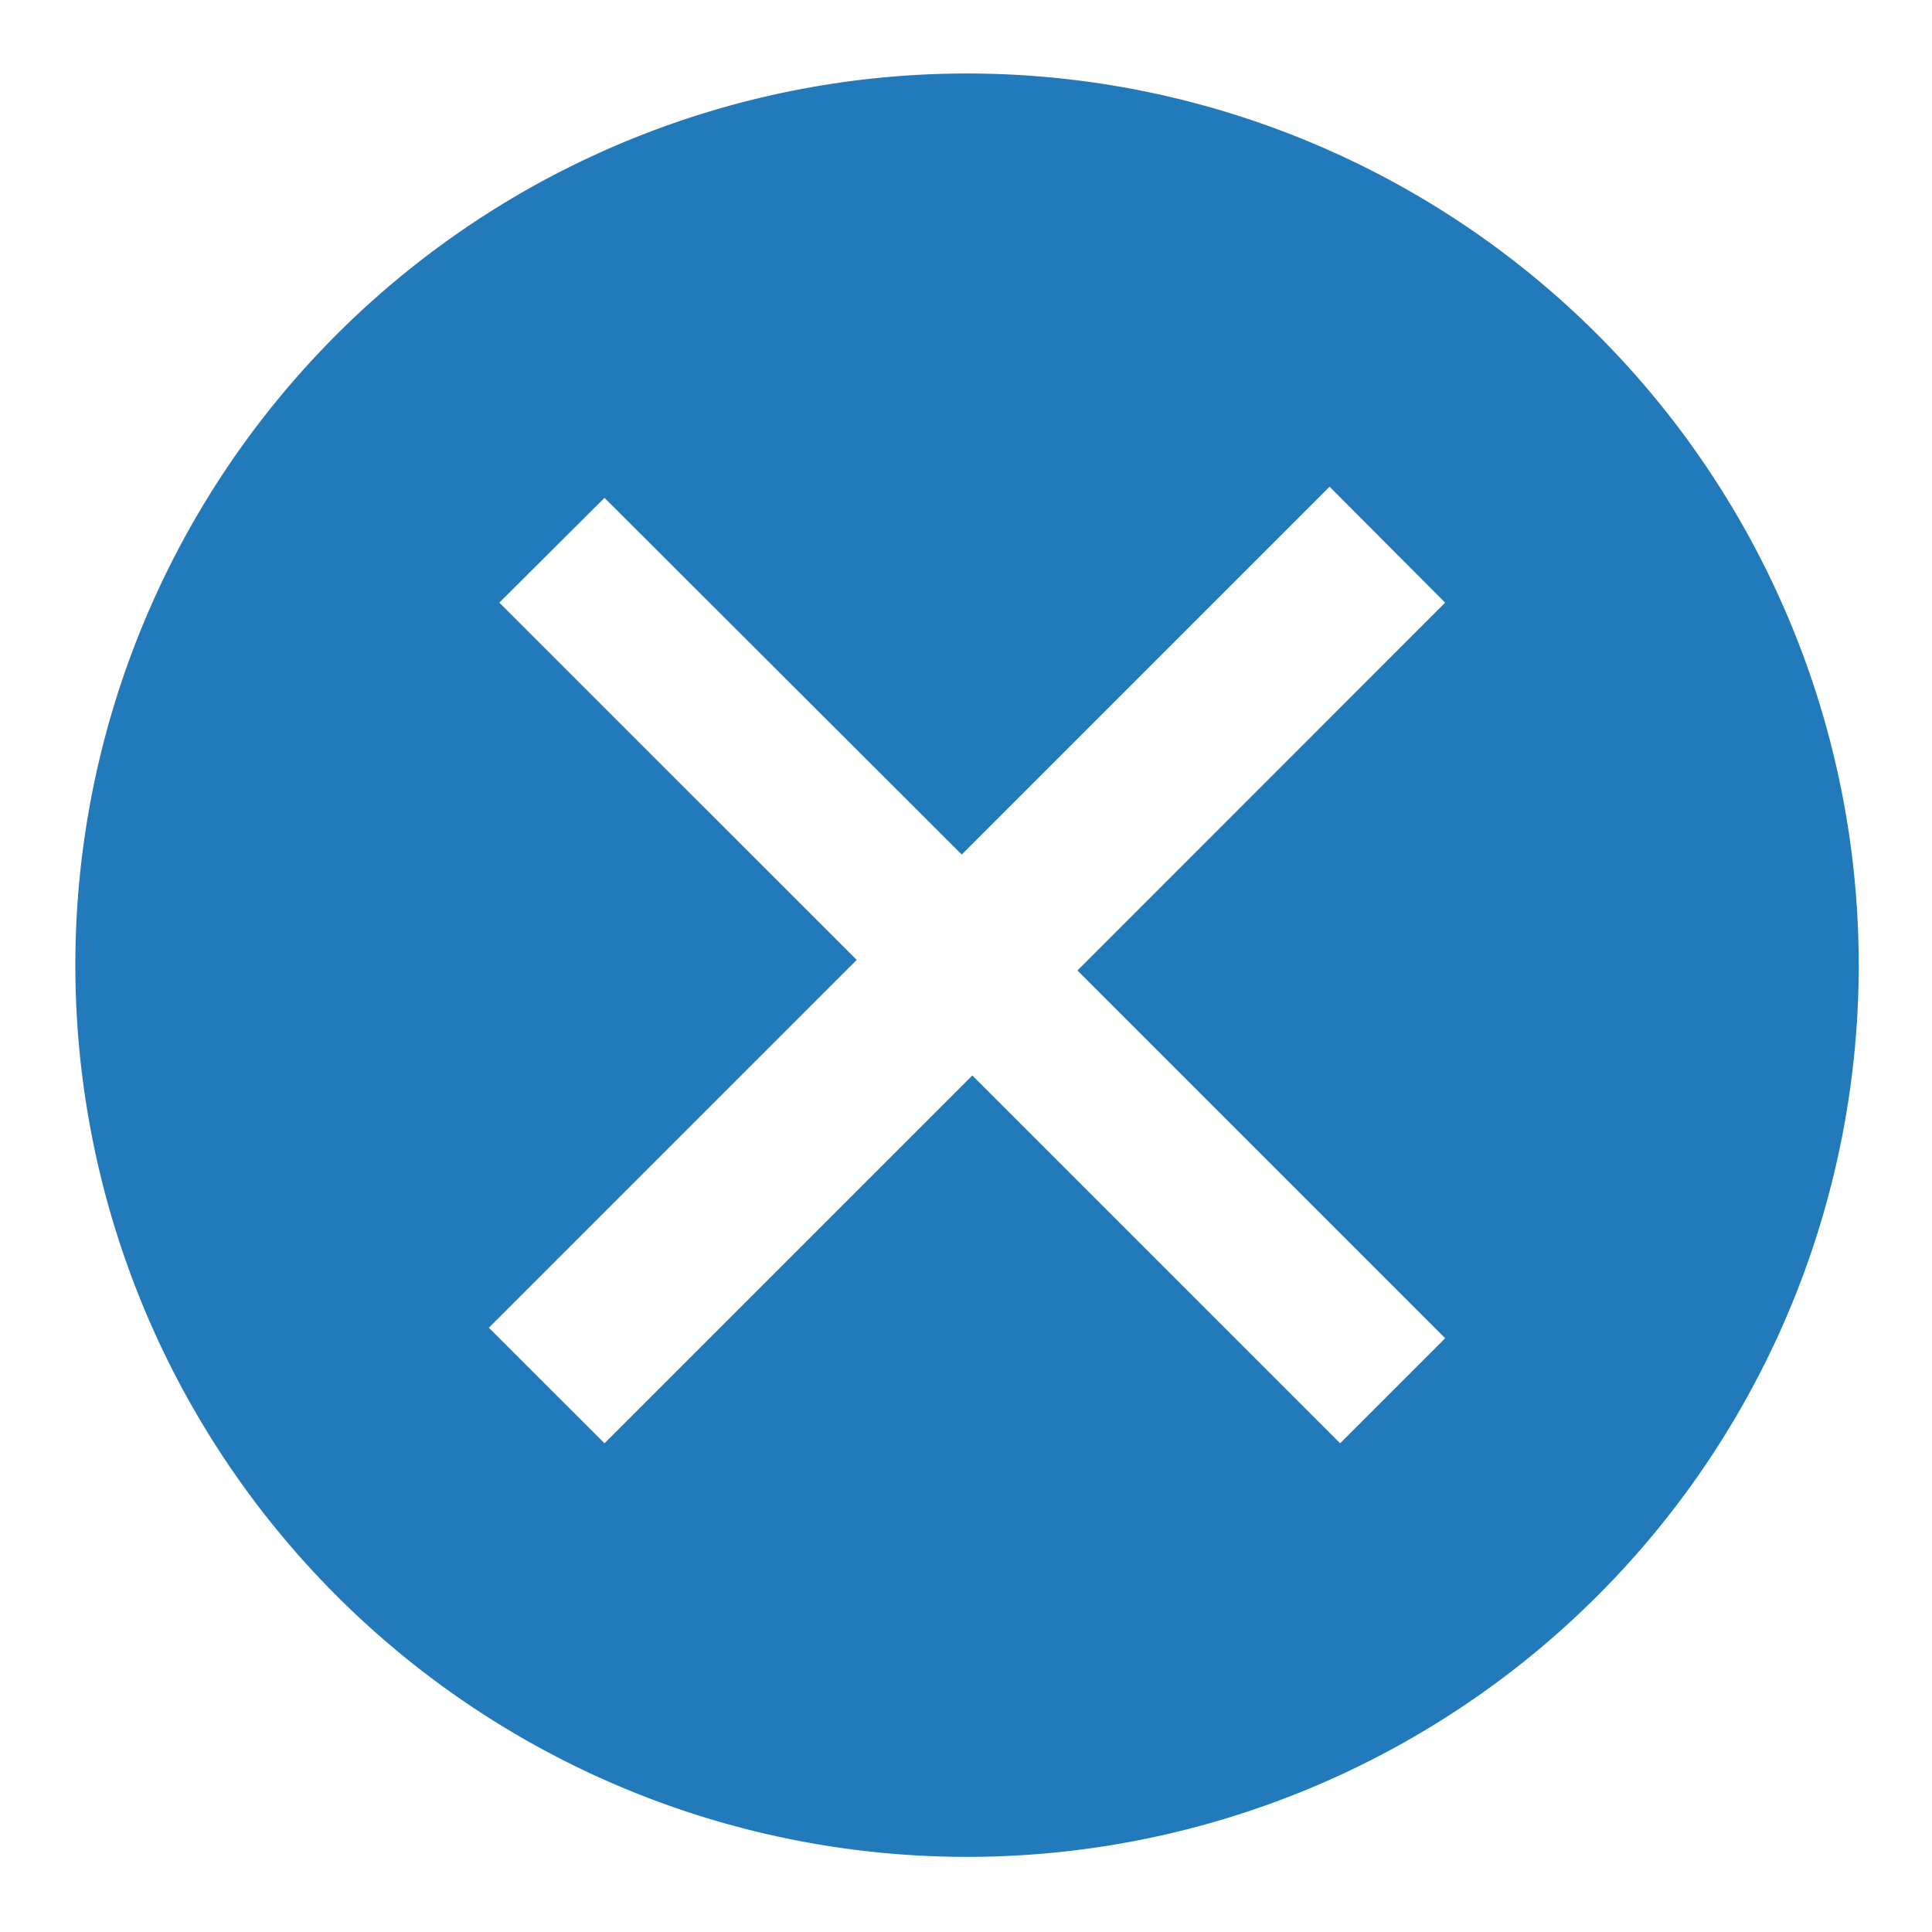 <svg xmlns="http://www.w3.org/2000/svg" viewBox="0 0 260 260"><defs><style>.cls-1{fill:#237aba;fill-rule:evenodd;}</style></defs><title>2</title><g id="icons"><path class="cls-1" d="M130.14,9.89a120,120,0,1,0,120,120A120,120,0,0,0,130.14,9.89Zm64.35,170.2-14.14,14.14-49.5-49.5-49.5,49.5L65.79,178.68l49.5-49.5L67.2,81.1,81.35,67,129.43,115l49.5-49.5L194.48,81.1,145,130.6Z"/></g></svg>